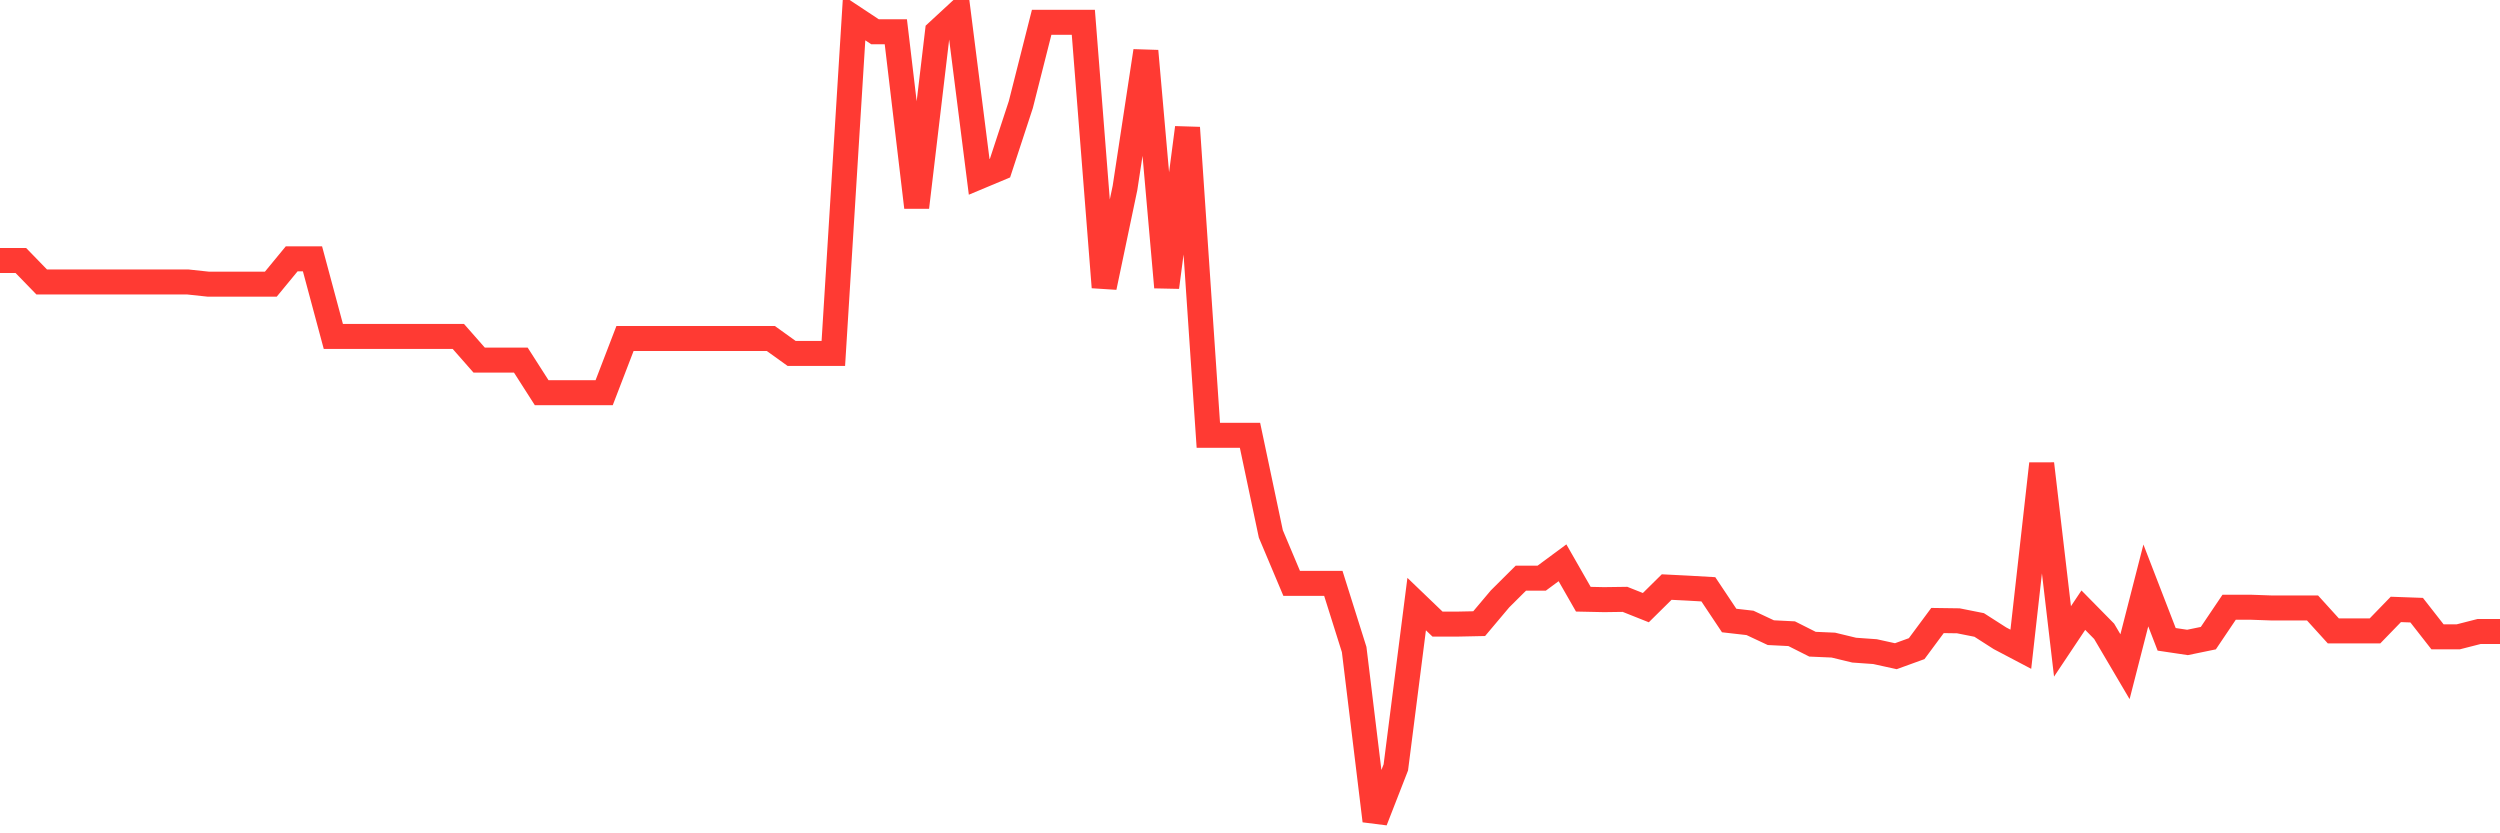 <svg
  xmlns="http://www.w3.org/2000/svg"
  xmlns:xlink="http://www.w3.org/1999/xlink"
  width="120"
  height="40"
  viewBox="0 0 120 40"
  preserveAspectRatio="none"
>
  <polyline
    points="0,12.503 1,12.503 2,13.533 3,13.533 4,13.533 5,13.533 6,13.533 7,13.533 8,13.533 9,13.533 10,13.64 11,13.64 12,13.64 13,13.64 14,12.425 15,12.425 16,16.148 17,16.148 18,16.148 19,16.148 20,16.148 21,16.148 22,16.148 23,17.285 24,17.285 25,17.285 26,18.849 27,18.849 28,18.849 29,18.849 30,16.248 31,16.248 32,16.248 33,16.248 34,16.248 35,16.248 36,16.248 37,16.248 38,16.966 39,16.966 40,16.966 41,0.863 42,1.524 43,1.524 44,9.952 45,1.524 46,0.6 47,8.488 48,8.069 49,5.02 50,1.069 51,1.069 52,1.069 53,13.789 54,9.021 55,2.448 56,13.789 57,6.129 58,20.895 59,20.895 60,20.895 61,25.628 62,28.002 63,28.002 64,28.002 65,31.178 66,39.4 67,36.835 68,28.996 69,29.956 70,29.956 71,29.935 72,28.748 73,27.753 74,27.753 75,27.014 76,28.762 77,28.783 78,28.769 79,29.167 80,28.179 81,28.229 82,28.286 83,29.785 84,29.899 85,30.368 86,30.418 87,30.922 88,30.965 89,31.207 90,31.278 91,31.498 92,31.135 93,29.785 94,29.799 95,29.998 96,30.638 97,31.164 98,22.26 99,30.787 100,29.288 101,30.304 102,32.002 103,28.101 104,30.688 105,30.837 106,30.631 107,29.146 108,29.146 109,29.181 110,29.181 111,29.181 112,30.283 113,30.283 114,30.283 115,29.252 116,29.288 117,30.567 118,30.567 119,30.311 120,30.311"
    fill="none"
    stroke="#ff3a33"
    stroke-width="1.2"
  >
  </polyline>
</svg>